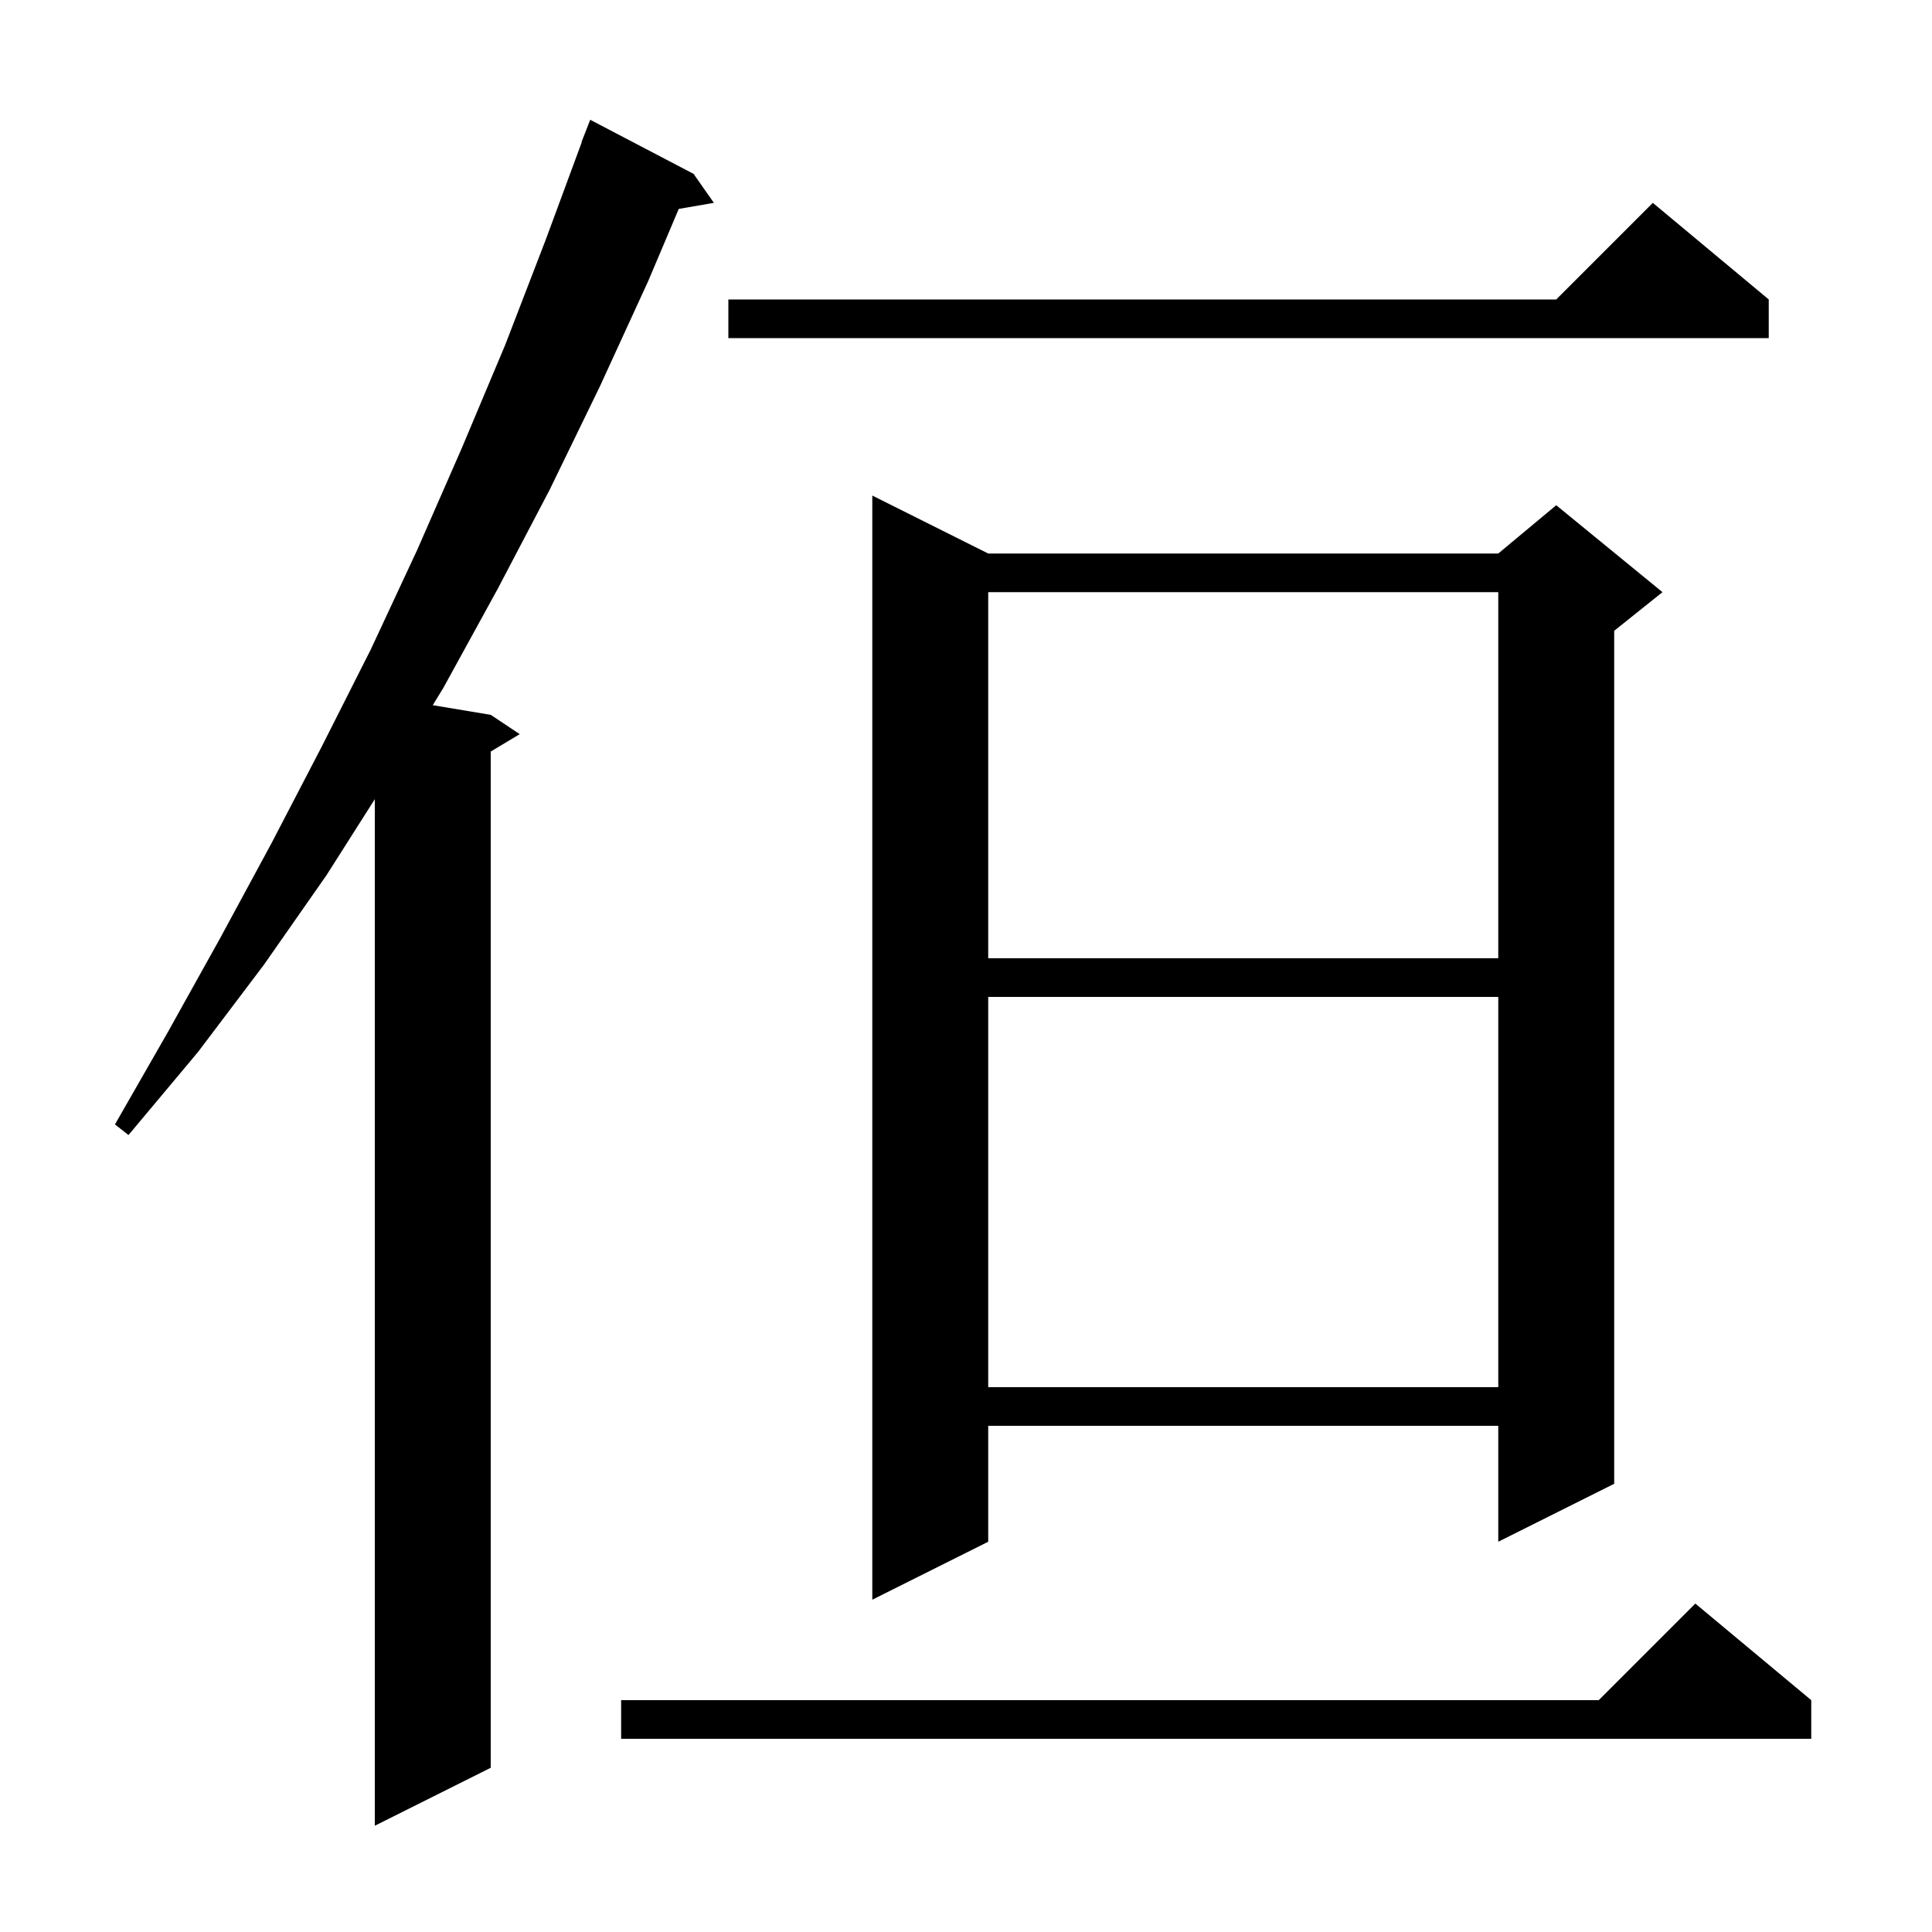 <svg xmlns="http://www.w3.org/2000/svg" xmlns:xlink="http://www.w3.org/1999/xlink" version="1.1" baseProfile="full" viewBox="0 0 200 200" width="200" height="200"><g fill="currentColor"><path d="M 71.8 18.0 L 73.9 21.0 L 70.264 21.627 L 67.1 29.1 L 62.1 40.0 L 56.9 50.7 L 51.5 61.0 L 45.9 71.2 L 44.798 73 L 50.8 74.0 L 53.8 76.0 L 50.8 77.8 L 50.8 183.0 L 38.8 189.0 L 38.8 82.731 L 33.8 90.6 L 27.3 99.9 L 20.5 108.9 L 13.3 117.5 L 11.9 116.4 L 17.4 106.8 L 22.8 97.1 L 28.1 87.3 L 33.3 77.3 L 38.4 67.2 L 43.2 56.9 L 47.8 46.4 L 52.3 35.7 L 56.5 24.8 L 60.228 14.708 L 60.2 14.7 L 61.1 12.4 Z M 187.5 176.0 L 187.5 180.0 L 64.3 180.0 L 64.3 176.0 L 165.5 176.0 L 175.5 166.0 Z M 102.3 57.3 L 155.1 57.3 L 161.1 52.3 L 172.1 61.3 L 167.1 65.3 L 167.1 153.6 L 155.1 159.6 L 155.1 147.6 L 102.3 147.6 L 102.3 159.6 L 90.3 165.6 L 90.3 51.3 Z M 102.3 103.2 L 102.3 143.6 L 155.1 143.6 L 155.1 103.2 Z M 102.3 61.3 L 102.3 99.2 L 155.1 99.2 L 155.1 61.3 Z M 183.1 31.0 L 183.1 35.0 L 75.4 35.0 L 75.4 31.0 L 161.1 31.0 L 171.1 21.0 Z "/></g></svg>